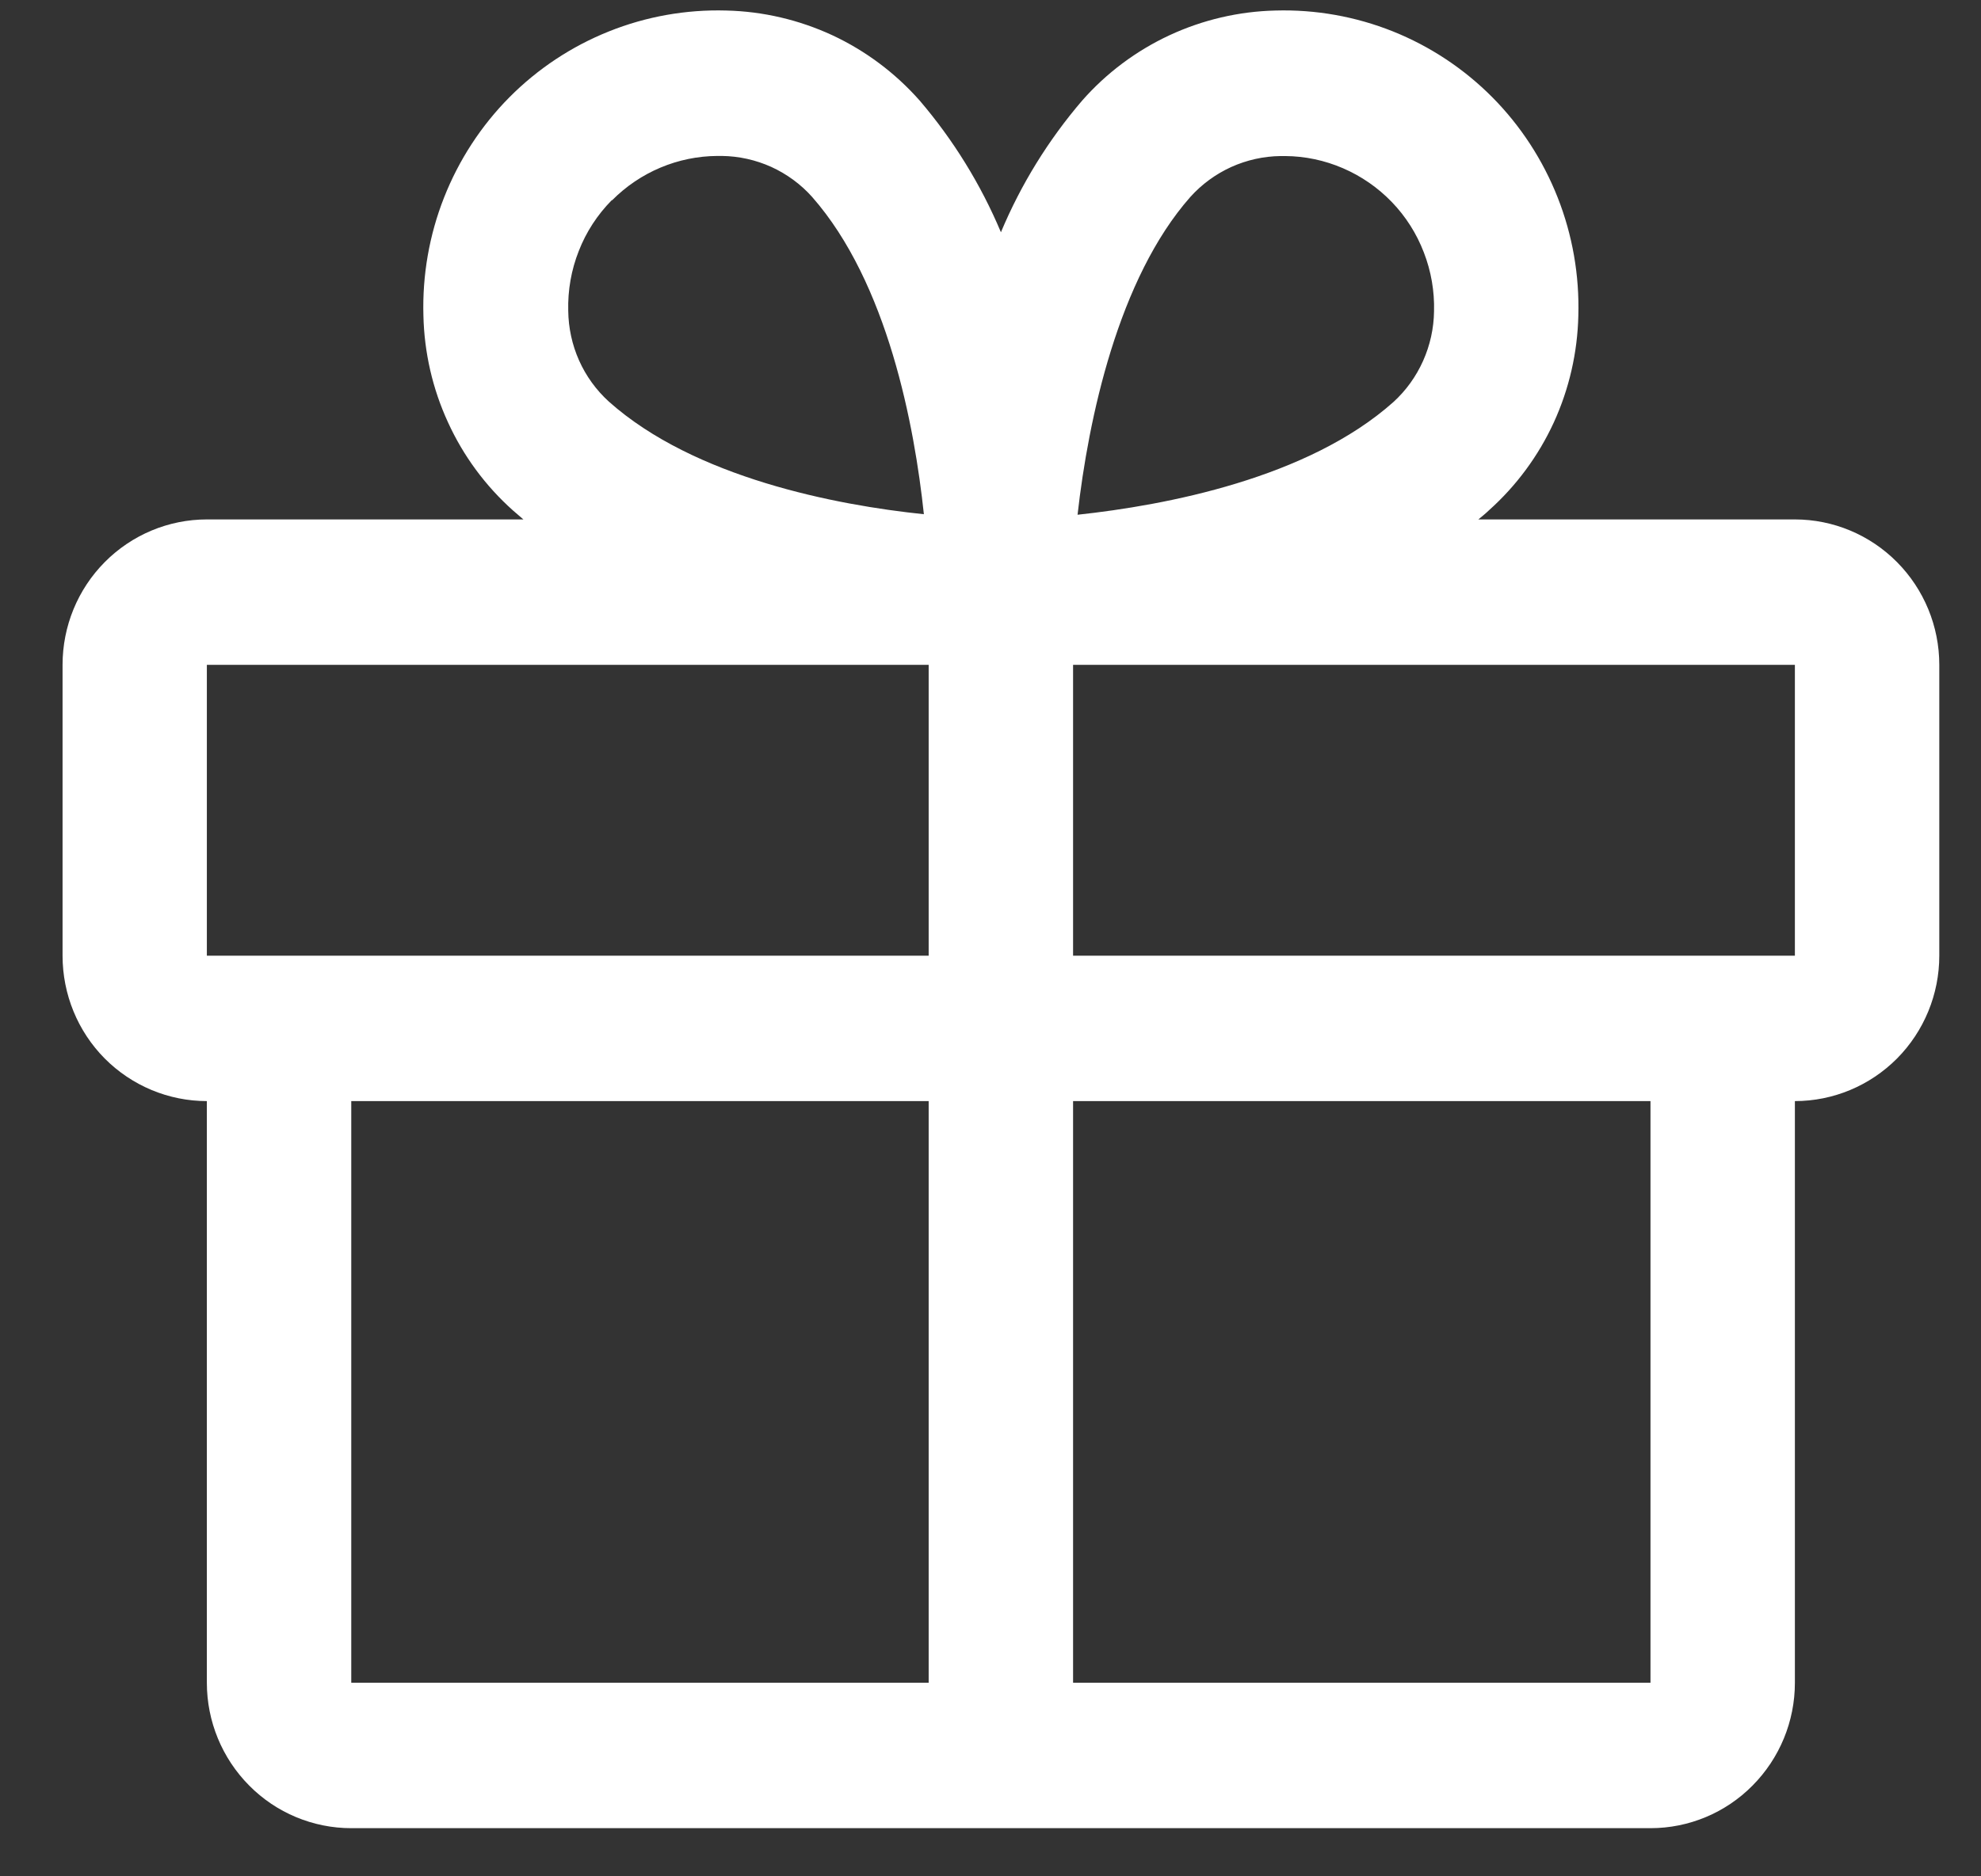 <svg xmlns="http://www.w3.org/2000/svg" fill="none" viewBox="0 0 19 18" height="18" width="19">
<rect x="0" y="0" width="19" height="18" fill="#333333" stroke="none"/>
<path fill="white" d="M17.215 4.983H14.179C14.213 4.955 14.248 4.927 14.28 4.896C14.543 4.661 14.755 4.374 14.903 4.052C15.05 3.731 15.13 3.382 15.138 3.028C15.149 2.641 15.082 2.255 14.94 1.895C14.798 1.535 14.585 1.207 14.313 0.933C14.041 0.659 13.716 0.444 13.359 0.301C13.001 0.158 12.618 0.09 12.234 0.101C11.882 0.109 11.536 0.19 11.217 0.338C10.897 0.487 10.612 0.7 10.379 0.965C10.055 1.343 9.792 1.769 9.6 2.228C9.407 1.769 9.144 1.343 8.821 0.965C8.587 0.7 8.302 0.487 7.983 0.338C7.663 0.19 7.317 0.109 6.965 0.101C6.581 0.09 6.198 0.158 5.841 0.301C5.483 0.444 5.158 0.659 4.886 0.933C4.614 1.207 4.401 1.535 4.259 1.895C4.117 2.255 4.05 2.641 4.061 3.028C4.069 3.382 4.149 3.731 4.297 4.052C4.444 4.374 4.656 4.661 4.919 4.896C4.952 4.925 4.986 4.953 5.02 4.983H1.984C1.617 4.983 1.265 5.13 1.005 5.392C0.745 5.654 0.6 6.008 0.6 6.378V9.168C0.6 9.538 0.745 9.893 1.005 10.155C1.265 10.416 1.617 10.563 1.984 10.563V16.143C1.984 16.513 2.13 16.867 2.39 17.129C2.649 17.391 3.002 17.538 3.369 17.538H15.83C16.198 17.538 16.55 17.391 16.809 17.129C17.069 16.867 17.215 16.513 17.215 16.143V10.563C17.582 10.563 17.934 10.416 18.194 10.155C18.454 9.893 18.6 9.538 18.6 9.168V6.378C18.6 6.008 18.454 5.654 18.194 5.392C17.934 5.13 17.582 4.983 17.215 4.983ZM11.417 1.889C11.527 1.767 11.66 1.67 11.809 1.602C11.958 1.535 12.119 1.499 12.282 1.497H12.325C12.516 1.498 12.705 1.538 12.881 1.614C13.057 1.69 13.216 1.8 13.35 1.939C13.483 2.077 13.587 2.241 13.656 2.421C13.726 2.601 13.759 2.793 13.754 2.985C13.752 3.15 13.716 3.312 13.649 3.462C13.582 3.612 13.485 3.747 13.364 3.857C12.543 4.589 11.18 4.847 10.335 4.938C10.439 4.015 10.725 2.673 11.417 1.889ZM5.871 1.921C6.139 1.651 6.502 1.498 6.881 1.496H6.924C7.087 1.498 7.248 1.534 7.397 1.601C7.546 1.669 7.68 1.767 7.789 1.889C8.515 2.715 8.771 4.086 8.861 4.933C8.02 4.846 6.66 4.584 5.84 3.853C5.718 3.742 5.621 3.608 5.554 3.458C5.487 3.308 5.452 3.145 5.45 2.981C5.445 2.785 5.479 2.59 5.551 2.408C5.622 2.225 5.73 2.06 5.867 1.921H5.871ZM1.984 6.378H8.907V9.168H1.984V6.378ZM3.369 10.563H8.907V16.143H3.369V10.563ZM15.83 16.143H10.292V10.563H15.83V16.143ZM17.215 9.168H10.292V6.378H17.215V9.168Z"></path>
</svg>
